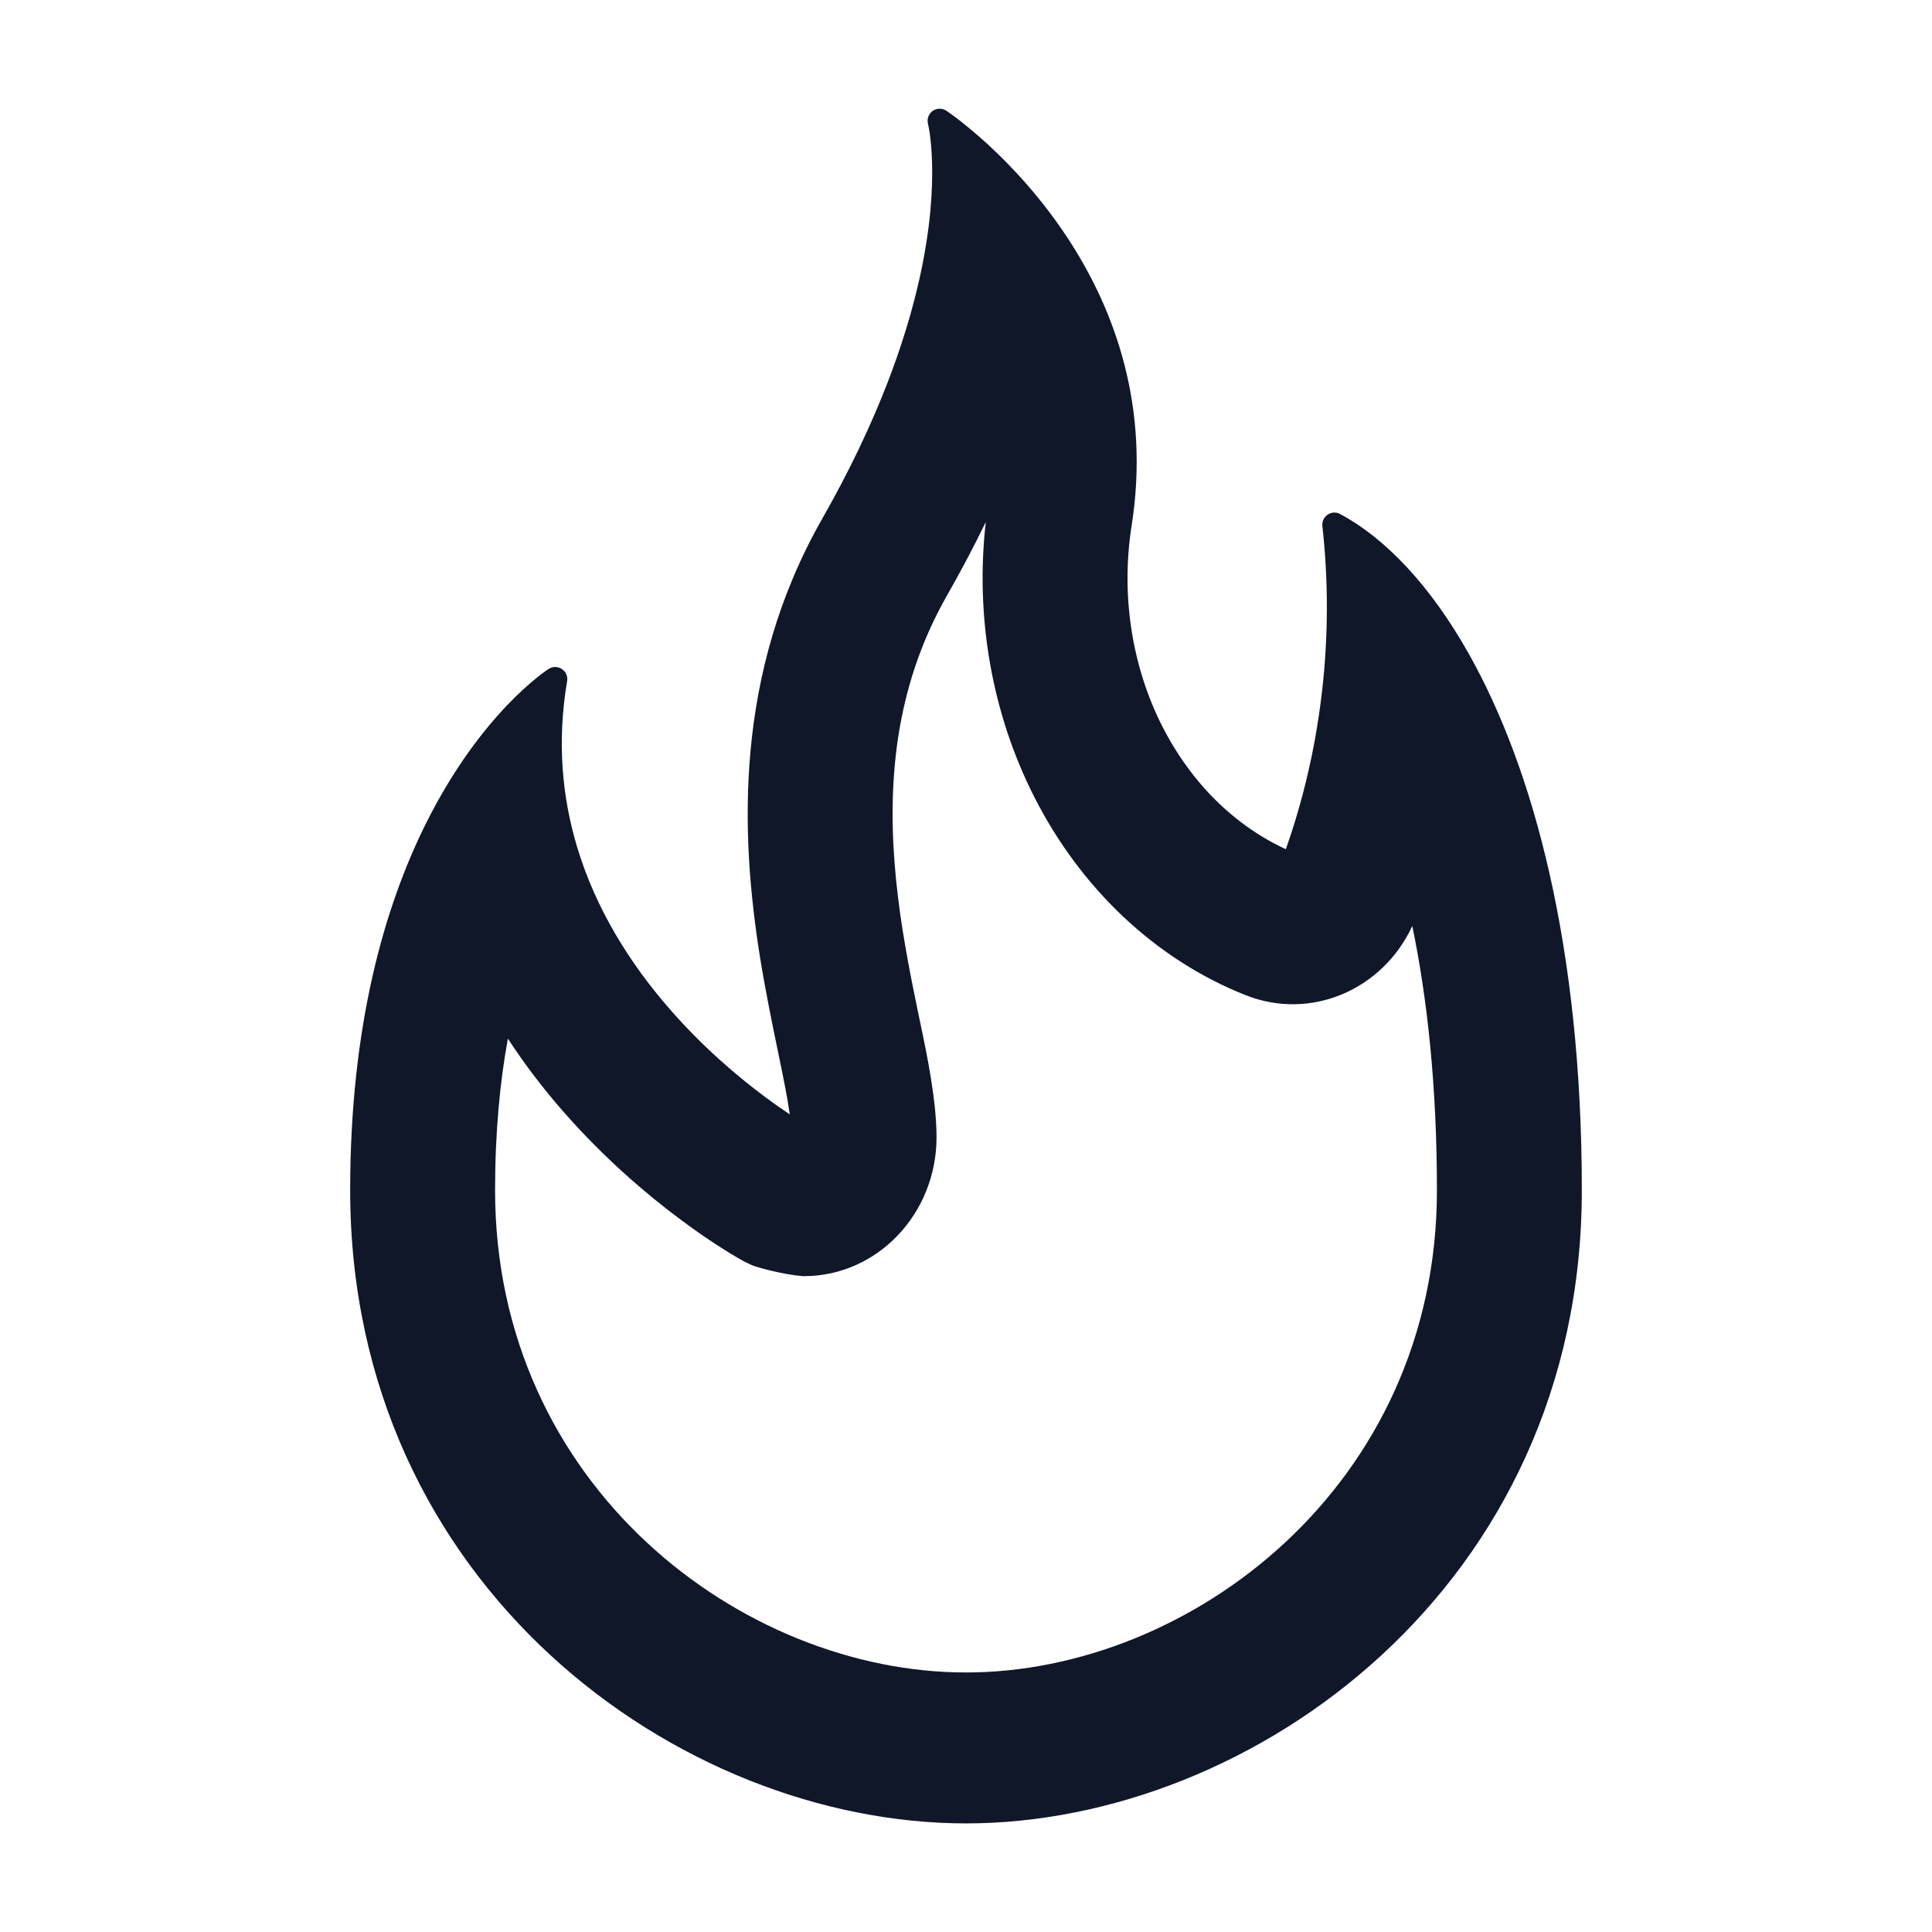 <svg width="24" height="24" viewBox="0 0 24 24" fill="none" xmlns="http://www.w3.org/2000/svg">
<g id="T2/feature/popular_24px">
<path id="Vector" fill-rule="evenodd" clip-rule="evenodd" d="M11.76 1.378L11.756 1.376C11.705 1.341 11.637 1.342 11.586 1.378C11.536 1.414 11.512 1.478 11.528 1.538L11.529 1.542L11.533 1.563C11.537 1.582 11.543 1.612 11.549 1.653C11.56 1.733 11.574 1.856 11.578 2.018C11.588 2.343 11.563 2.828 11.423 3.458C11.249 4.239 10.898 5.243 10.215 6.442C9.112 8.377 9.199 10.374 9.441 11.89C9.51 12.317 9.591 12.708 9.661 13.048C9.727 13.365 9.781 13.63 9.811 13.843C9.724 13.785 9.618 13.712 9.499 13.623C9.165 13.374 8.727 13.005 8.31 12.524C7.842 11.986 7.404 11.31 7.166 10.511C6.984 9.901 6.917 9.216 7.045 8.461C7.055 8.402 7.029 8.343 6.98 8.311C6.93 8.278 6.866 8.277 6.816 8.309L6.815 8.31L6.812 8.312L6.804 8.317C6.797 8.322 6.787 8.329 6.774 8.338C6.748 8.356 6.712 8.383 6.667 8.42C6.577 8.493 6.451 8.603 6.303 8.757C6.009 9.065 5.631 9.545 5.286 10.24C4.781 11.257 4.35 12.728 4.35 14.785C4.35 19.701 8.435 22.651 12 22.651C15.564 22.651 19.65 19.701 19.65 14.785C19.65 11.755 19.047 9.543 18.244 8.118C17.762 7.262 17.201 6.681 16.647 6.385C16.598 6.359 16.539 6.362 16.493 6.393C16.446 6.424 16.421 6.478 16.427 6.533C16.503 7.216 16.501 7.903 16.424 8.579C16.4 8.787 16.369 8.994 16.332 9.2C16.25 9.644 16.136 10.08 15.989 10.504L15.973 10.549C15.569 10.363 15.204 10.081 14.9 9.722C14.725 9.514 14.57 9.281 14.44 9.026C14.06 8.278 13.923 7.396 14.056 6.539C14.291 5.06 13.848 3.865 13.292 3.002C12.952 2.474 12.57 2.069 12.273 1.795C12.124 1.659 11.996 1.555 11.905 1.484C11.859 1.449 11.823 1.422 11.797 1.404L11.768 1.384L11.76 1.378ZM11.763 7.399C11.942 7.085 12.103 6.78 12.246 6.484C12.112 7.658 12.319 8.859 12.85 9.904C13.419 11.022 14.338 11.912 15.475 12.363C16.285 12.683 17.177 12.295 17.544 11.503C17.732 12.411 17.85 13.501 17.85 14.785C17.85 18.459 14.781 20.776 12 20.776C9.218 20.776 6.15 18.459 6.15 14.785C6.15 14.062 6.211 13.438 6.309 12.902C6.528 13.238 6.762 13.538 6.992 13.802C7.515 14.4 8.053 14.852 8.458 15.153C8.662 15.305 8.837 15.423 8.967 15.505C9.032 15.547 9.087 15.58 9.128 15.604C9.149 15.617 9.168 15.628 9.184 15.637L9.21 15.651L9.236 15.666C9.24 15.668 9.255 15.676 9.274 15.685C9.286 15.691 9.316 15.705 9.335 15.714L9.339 15.716C9.374 15.731 9.468 15.759 9.578 15.785C9.691 15.812 9.835 15.841 9.971 15.853H9.984C10.902 15.853 11.634 15.074 11.634 14.128C11.634 13.671 11.515 13.1 11.43 12.696L11.428 12.687L11.4 12.553C11.294 12.04 11.188 11.5 11.13 10.917C11.016 9.762 11.107 8.55 11.763 7.399Z" fill="#0F1729"/>
</g>
</svg>
